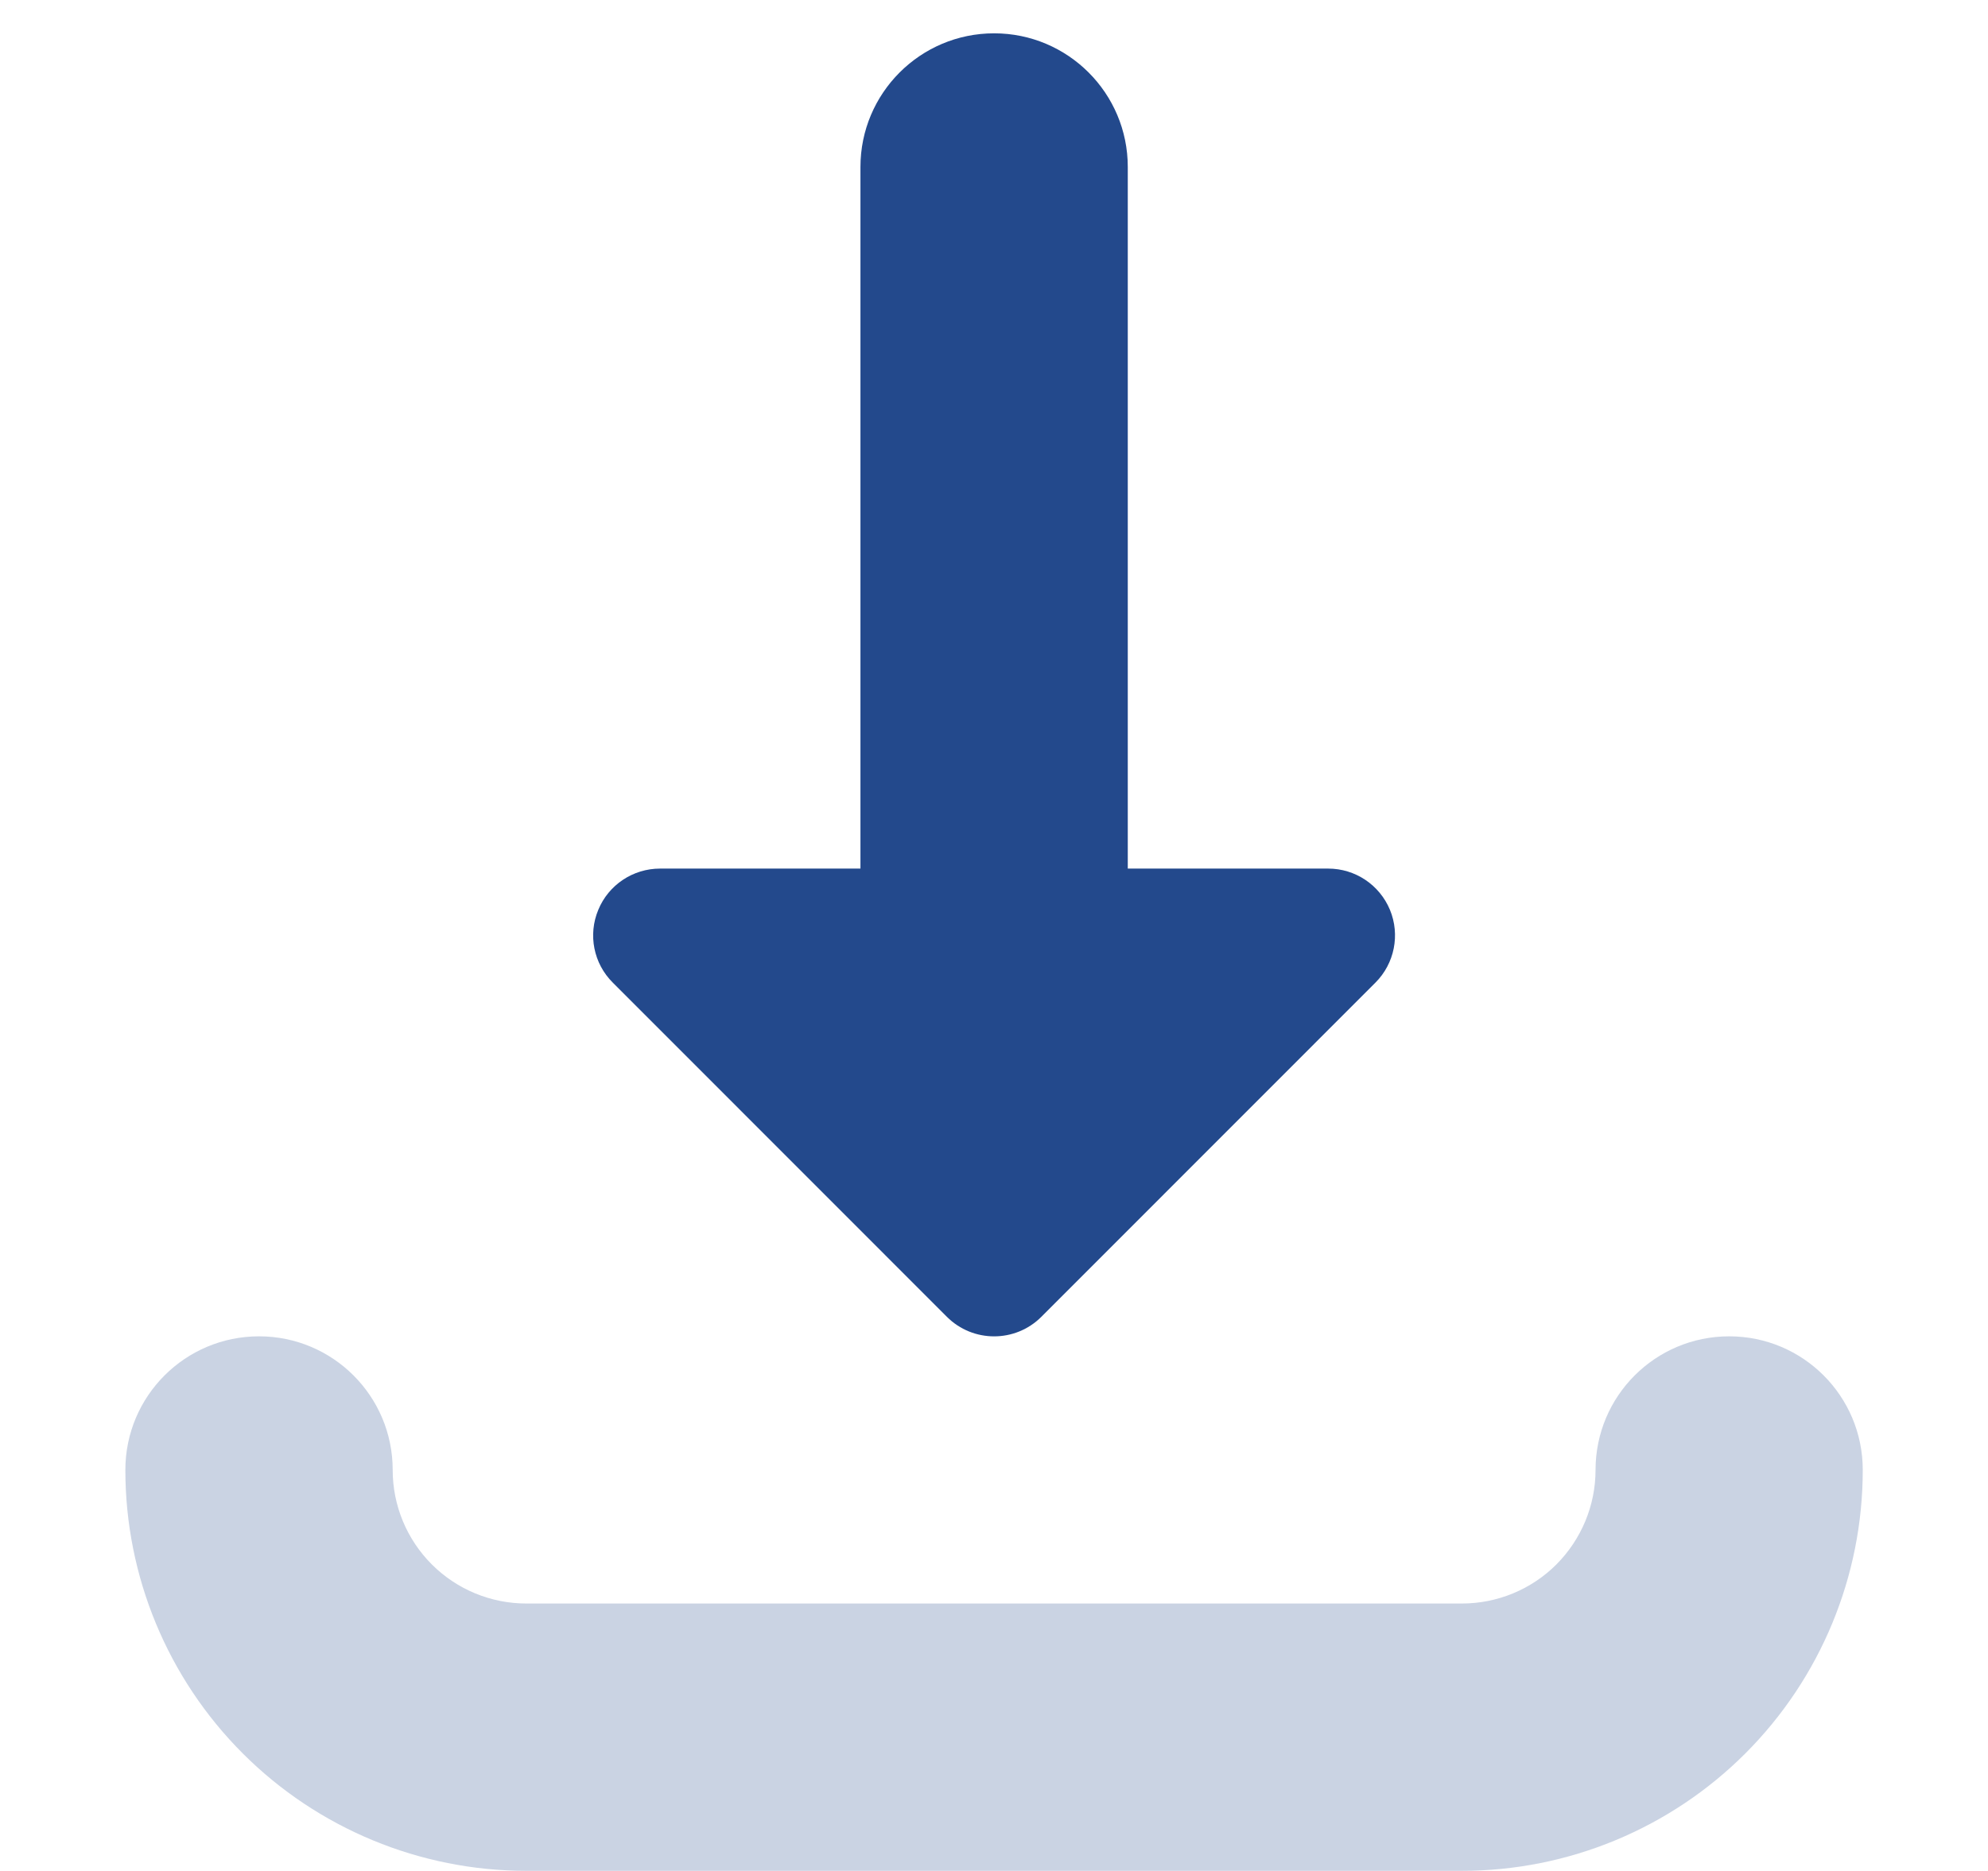 <svg width="17" height="16" viewBox="0 0 17 16" fill="none" xmlns="http://www.w3.org/2000/svg">
                                                    <path fill-rule="evenodd" clip-rule="evenodd" d="M2.215 11.428C2.846 11.428 3.358 11.939 3.358 12.571C3.358 12.874 3.478 13.164 3.693 13.379C3.907 13.593 4.198 13.713 4.501 13.713H12.501C12.804 13.713 13.095 13.593 13.309 13.379C13.523 13.164 13.644 12.874 13.644 12.571C13.644 11.939 14.155 11.428 14.787 11.428C15.418 11.428 15.929 11.939 15.929 12.571C15.929 13.48 15.568 14.352 14.925 14.995C14.282 15.638 13.41 15.999 12.501 15.999H4.501C3.592 15.999 2.719 15.638 2.076 14.995C1.433 14.352 1.072 13.48 1.072 12.571C1.072 11.939 1.584 11.428 2.215 11.428Z" fill="#CAD3E3"/>
                                                    <path fill-rule="evenodd" clip-rule="evenodd" d="M9.644 1.428C9.644 0.797 9.132 0.285 8.501 0.285C7.87 0.285 7.358 0.797 7.358 1.428V7.428H5.644C5.413 7.428 5.204 7.567 5.116 7.781C5.027 7.994 5.076 8.24 5.24 8.403L8.097 11.261C8.32 11.484 8.682 11.484 8.905 11.261L11.762 8.403C11.925 8.24 11.974 7.994 11.886 7.781C11.797 7.567 11.589 7.428 11.358 7.428H9.644V1.428Z" fill="#23498C"/>
                                                </svg>